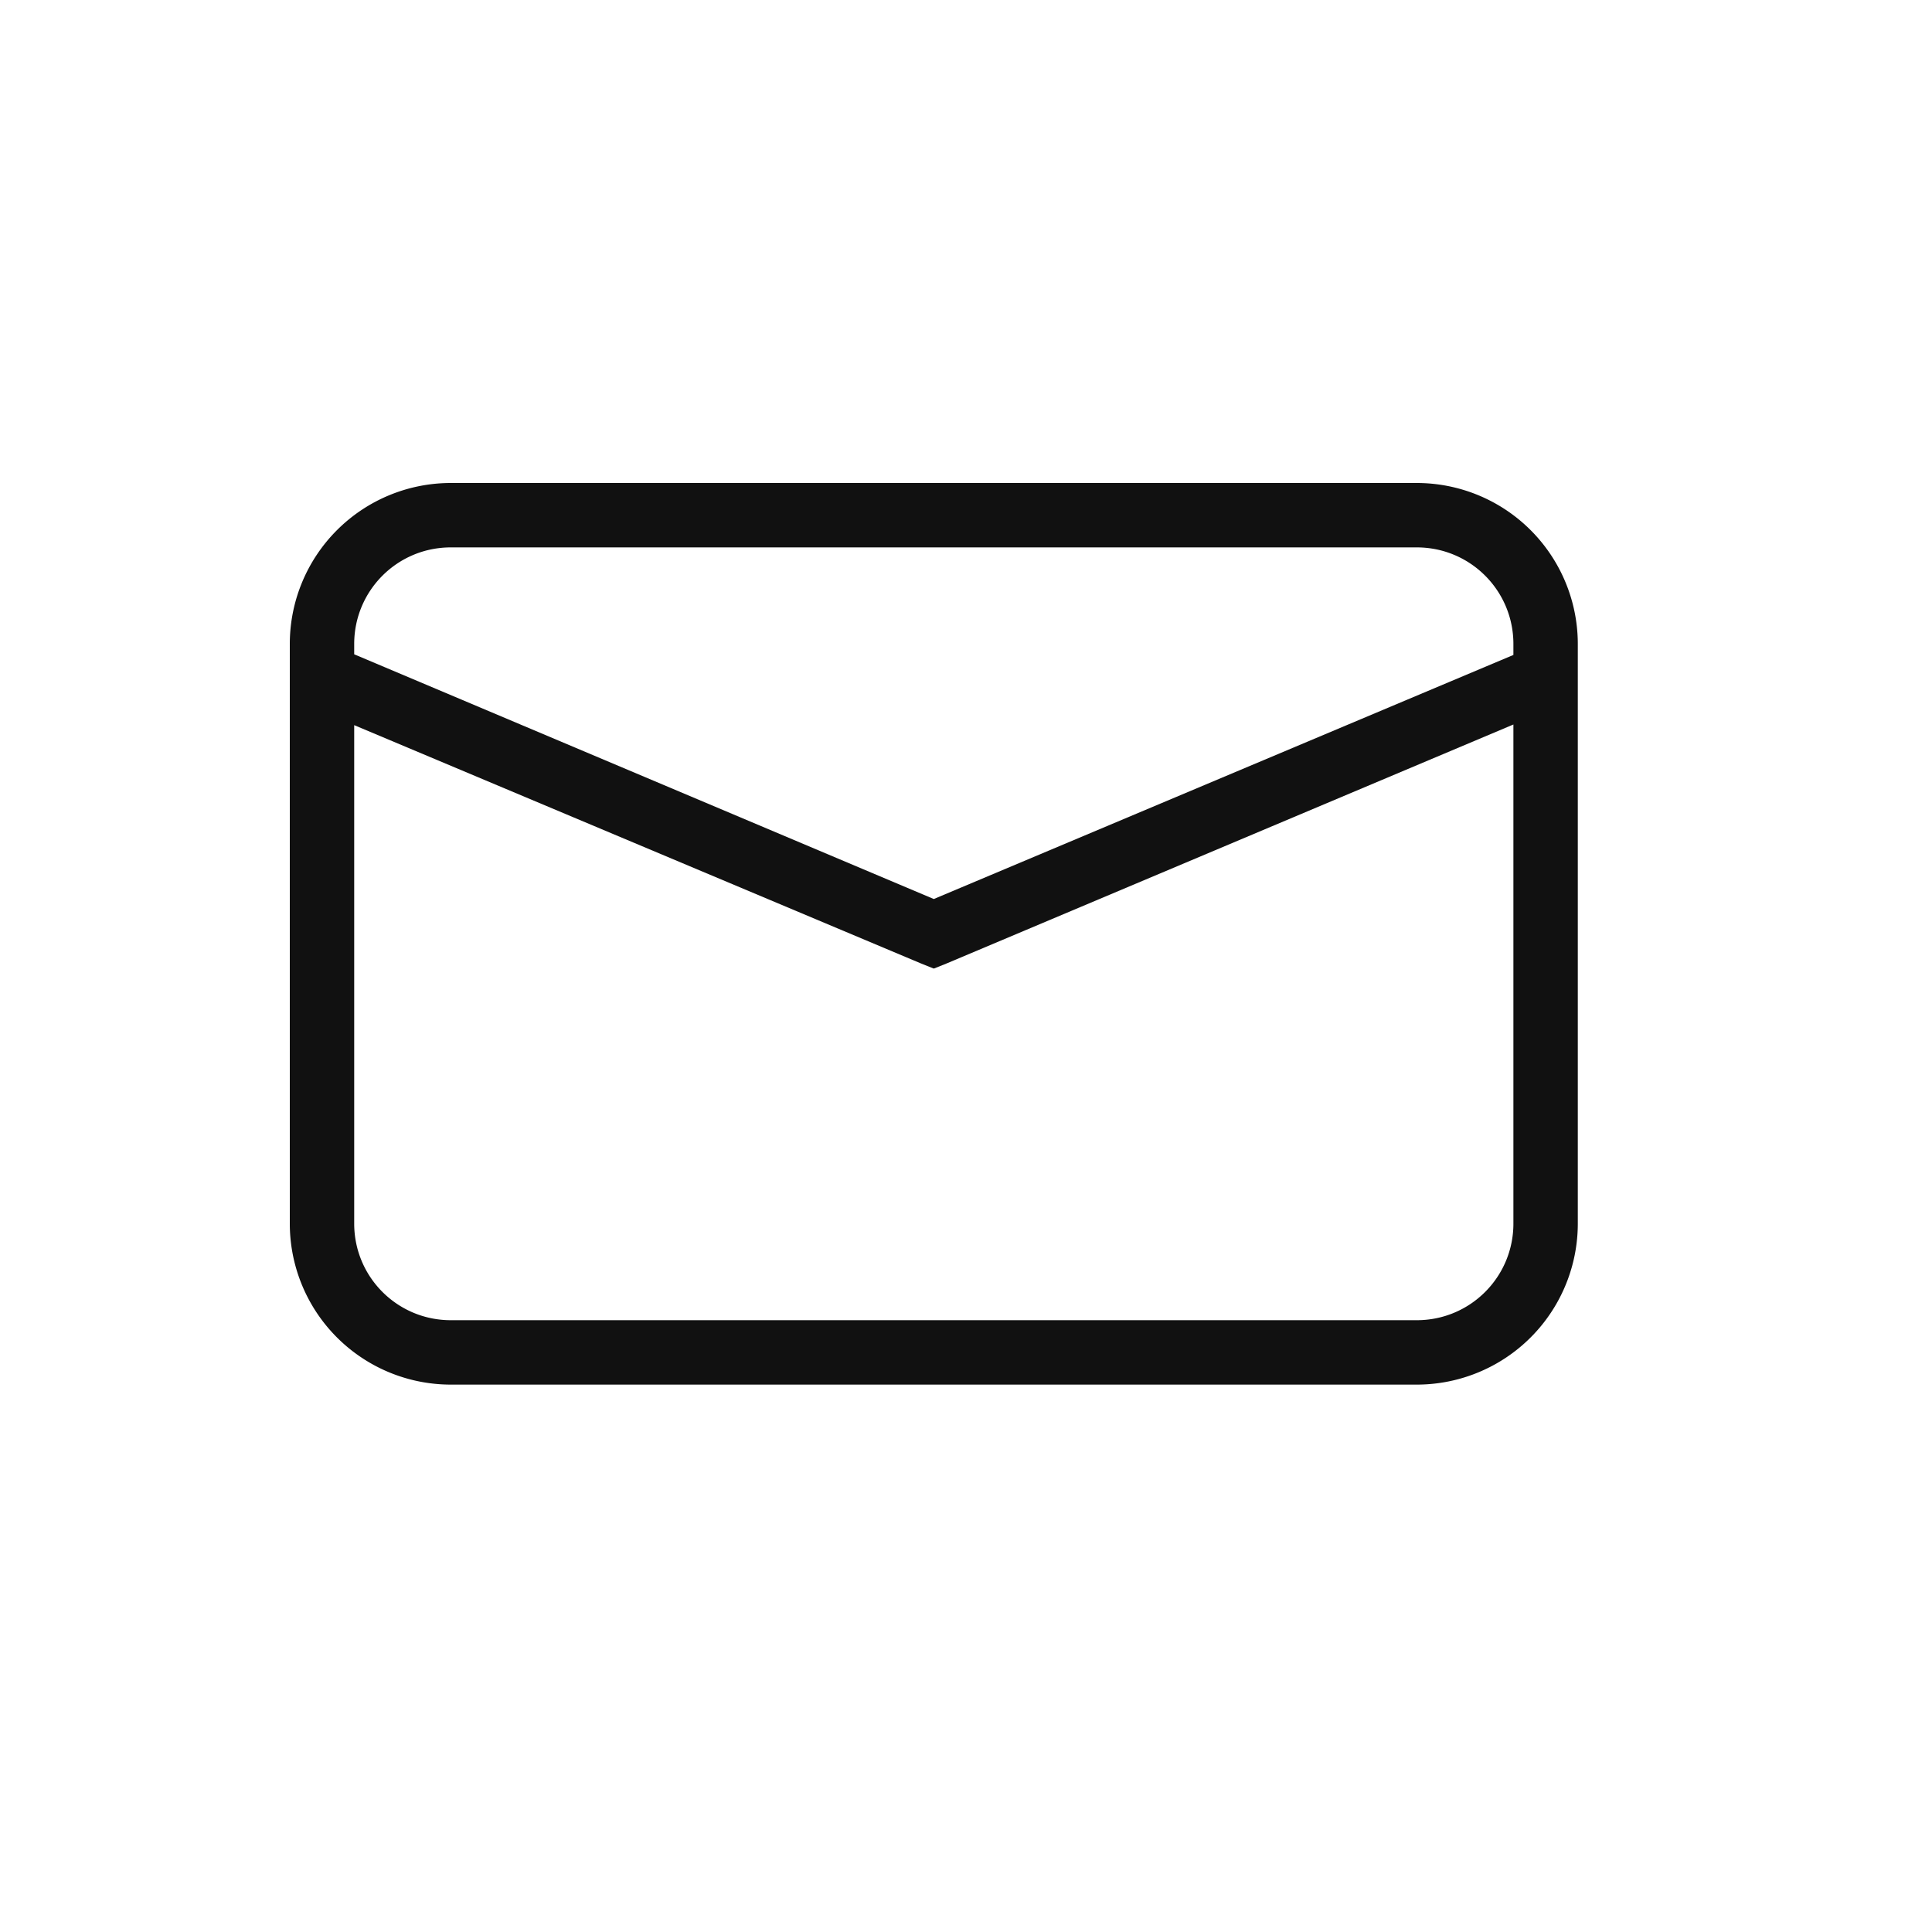 <svg className="mail-svg" xmlns="http://www.w3.org/2000/svg" viewBox="0 0 30 29" width="23px" height="23px">
    <path fill="#111111" fill-rule="evenodd" d="M7 7a2.5 2.5 0 0 0-2.5 2.5v9A2.5 2.5 0 0 0 7 21h15a2.5 2.5 0 0 0 2.5-2.5v-9A2.5 2.5 0 0 0 22 7H7ZM5.5 9.5C5.5 8.67 6.17 8 7 8h15c.83 0 1.5.67 1.5 1.5v.17l-9 3.79-9-3.8V9.5Zm0 1.25v7.75c0 .83.67 1.5 1.5 1.5h15c.83 0 1.5-.67 1.5-1.5v-7.75l-8.8 3.71-.2.08-.2-.08-8.8-3.7Z"></path>
</svg>
